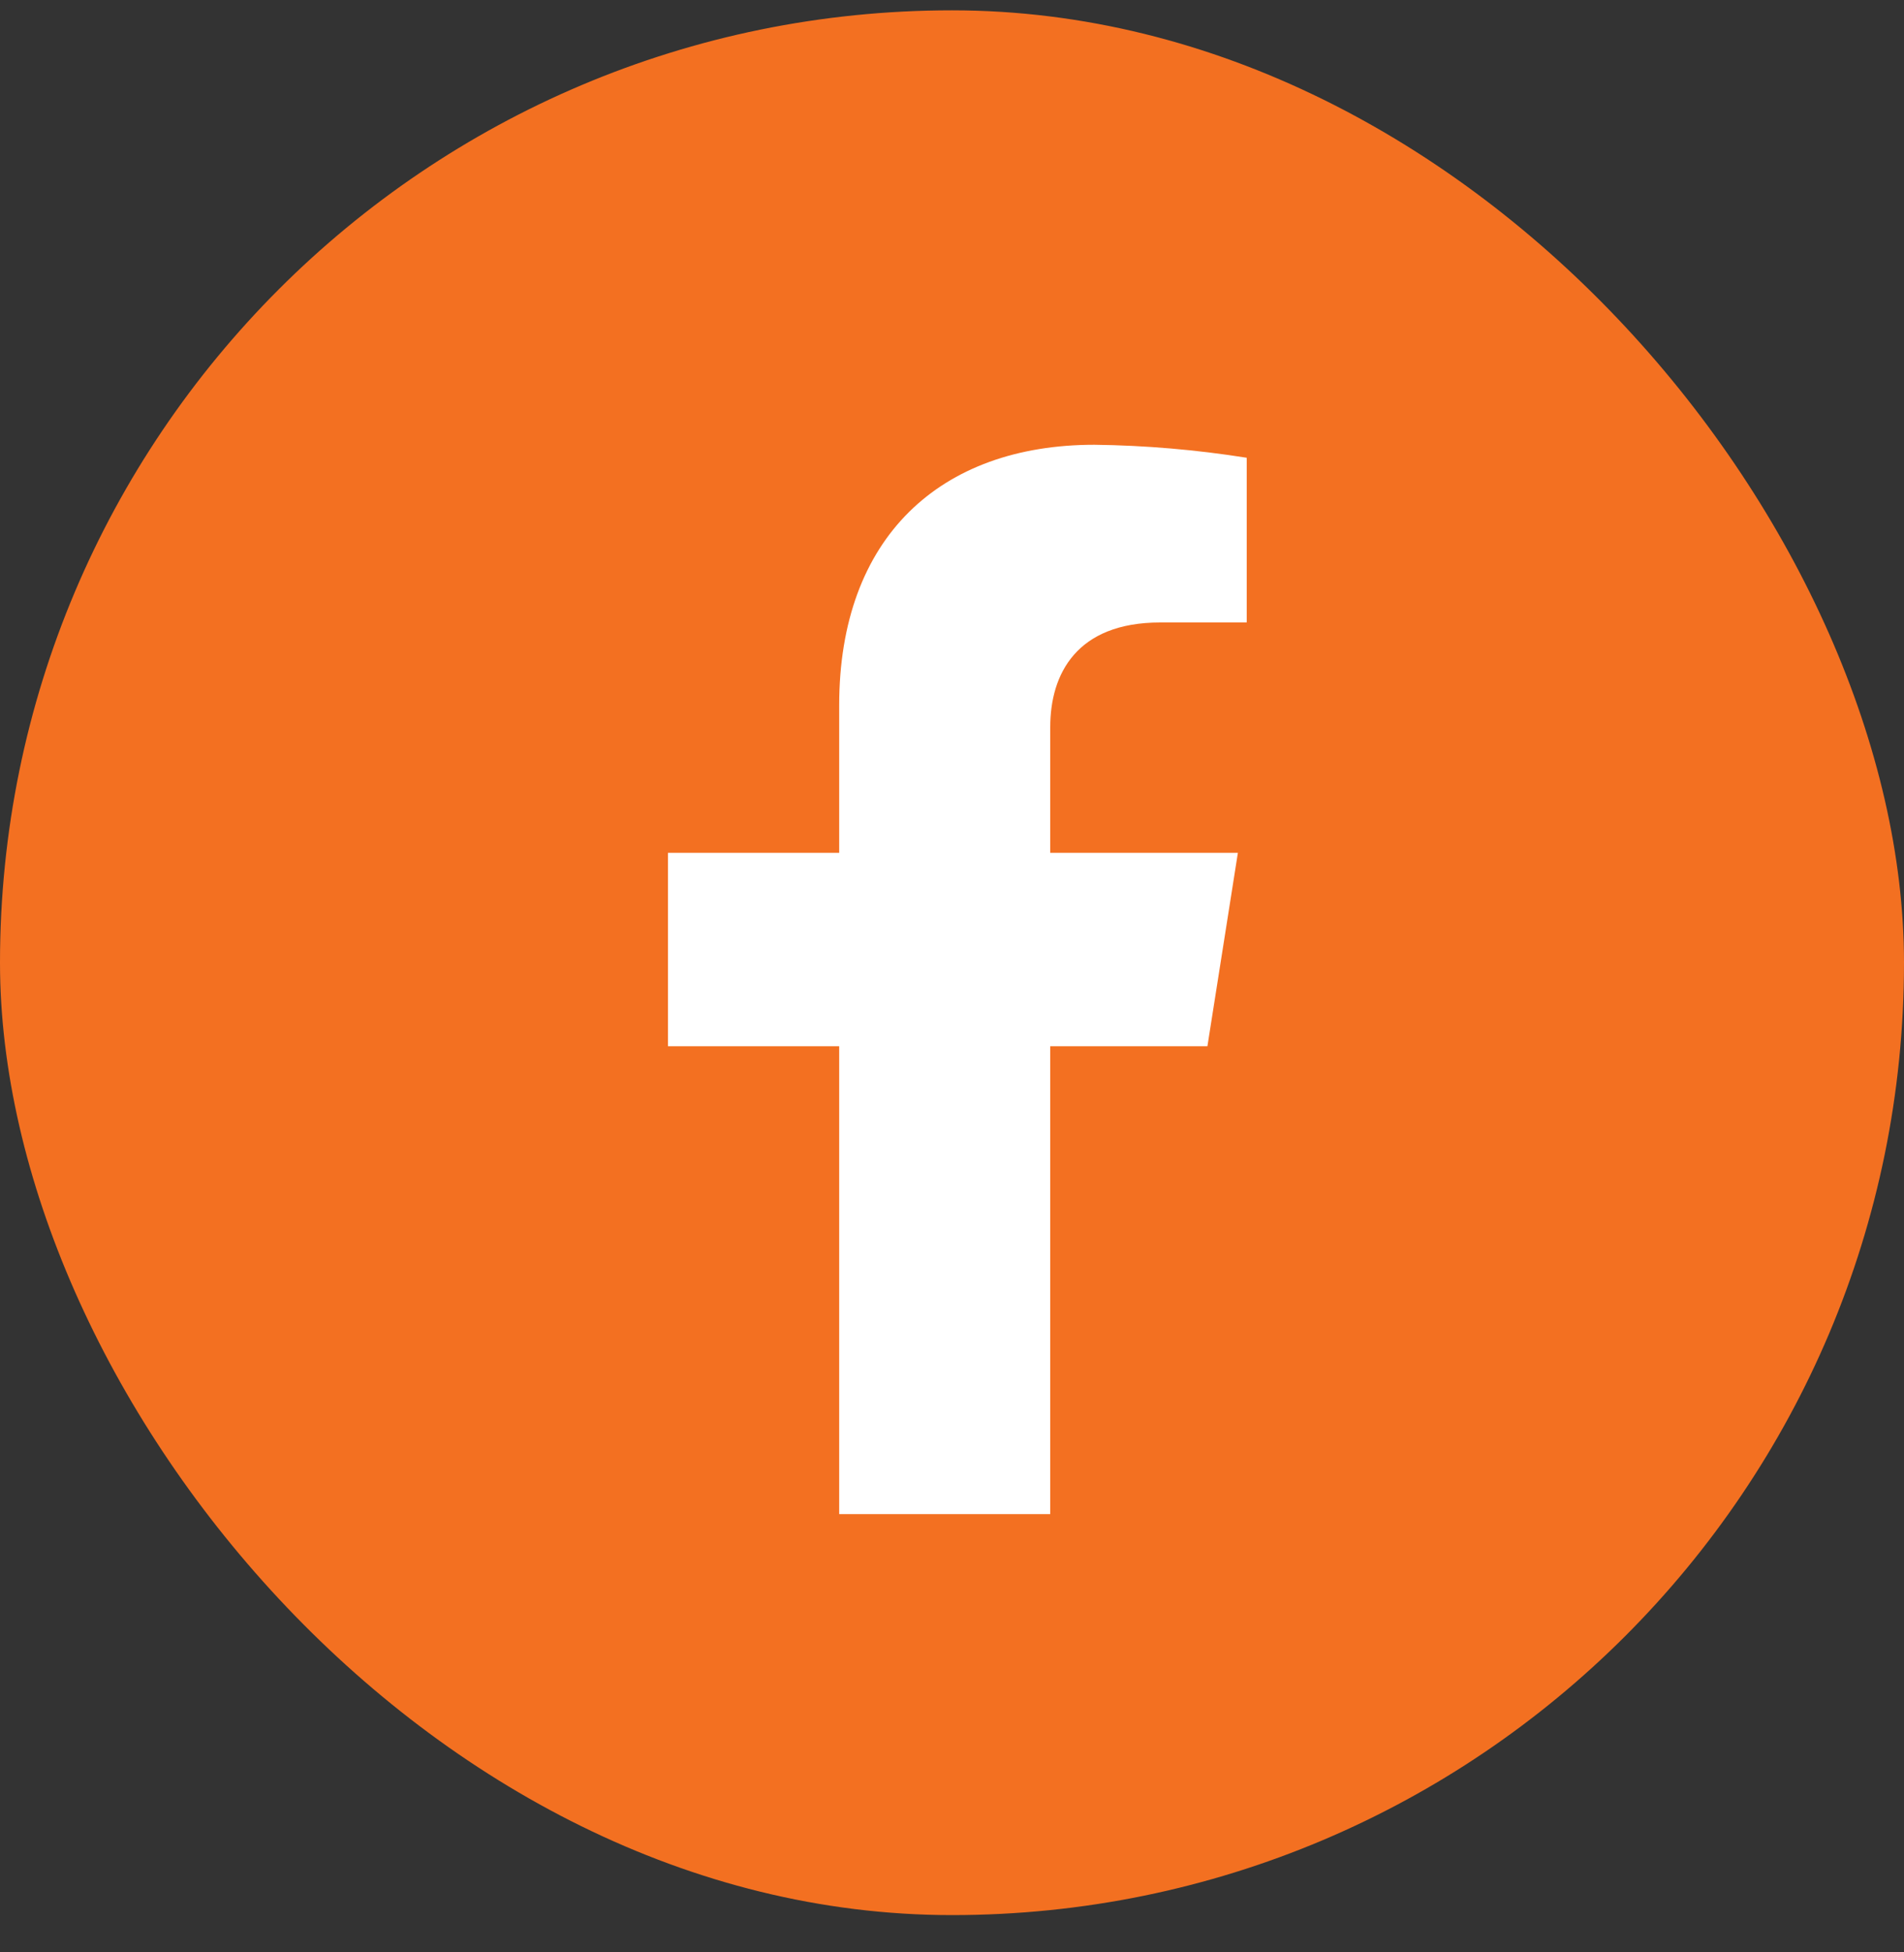 <svg width="40" height="41" viewBox="0 0 40 41" fill="none" xmlns="http://www.w3.org/2000/svg">
<rect x="0" y="0" width="40" height="41" fill="#333333" stroke="none"/>
<rect y="0.217" width="40" height="40" rx="20" fill="#F37021"/>
<path d="M25.366 21.971L26.006 17.909H22.064V15.268C22.064 14.158 22.614 13.072 24.374 13.072H26.192V9.613C25.133 9.445 24.064 9.353 22.992 9.34C19.748 9.34 17.63 11.289 17.63 14.811V17.909H14.033V21.971H17.63V31.796H22.064V21.971H25.366Z" fill="white"/>
</svg>
